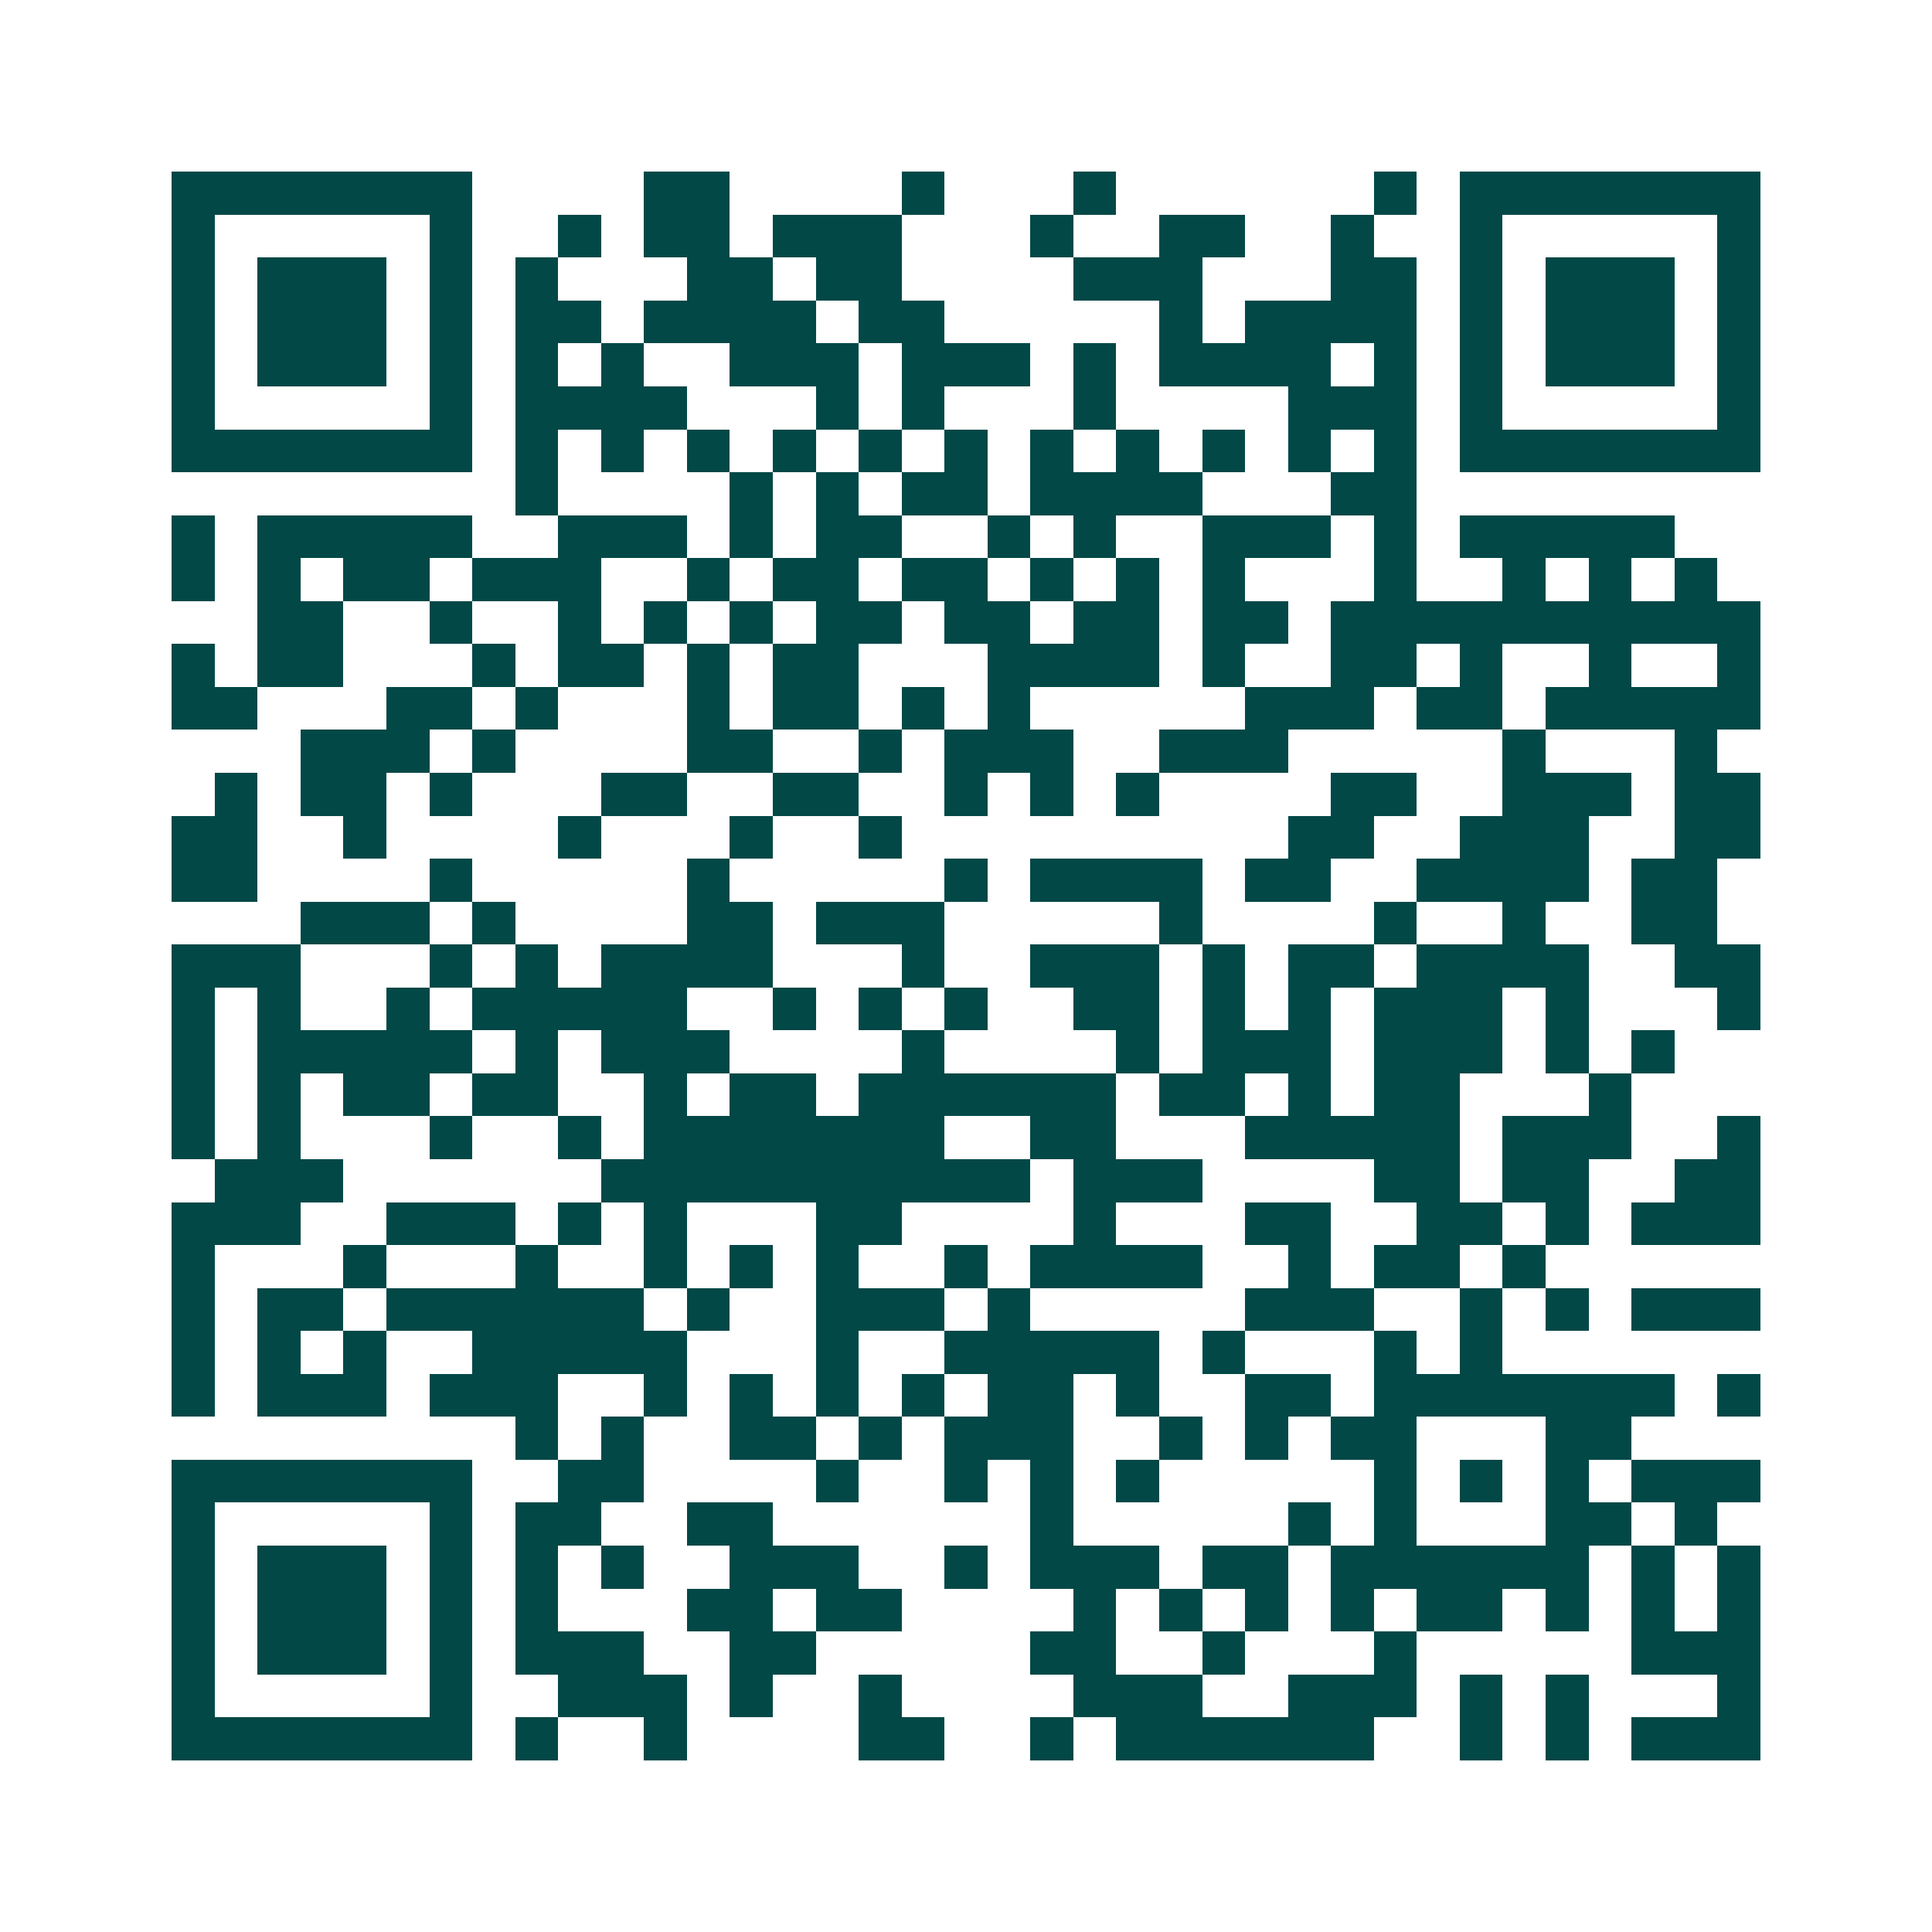 <svg xmlns="http://www.w3.org/2000/svg" width="200" height="200" viewBox="0 0 45 45" shape-rendering="crispEdges"><path fill="#ffffff" d="M0 0h45v45H0z"/><path stroke="#014847" d="M4 4.5h7m4 0h2m4 0h1m3 0h1m6 0h1m1 0h7M4 5.5h1m5 0h1m2 0h1m1 0h2m1 0h3m3 0h1m2 0h2m2 0h1m2 0h1m5 0h1M4 6.5h1m1 0h3m1 0h1m1 0h1m3 0h2m1 0h2m4 0h3m3 0h2m1 0h1m1 0h3m1 0h1M4 7.5h1m1 0h3m1 0h1m1 0h2m1 0h4m1 0h2m5 0h1m1 0h4m1 0h1m1 0h3m1 0h1M4 8.5h1m1 0h3m1 0h1m1 0h1m1 0h1m2 0h3m1 0h3m1 0h1m1 0h4m1 0h1m1 0h1m1 0h3m1 0h1M4 9.5h1m5 0h1m1 0h4m3 0h1m1 0h1m3 0h1m4 0h3m1 0h1m5 0h1M4 10.5h7m1 0h1m1 0h1m1 0h1m1 0h1m1 0h1m1 0h1m1 0h1m1 0h1m1 0h1m1 0h1m1 0h1m1 0h7M12 11.5h1m4 0h1m1 0h1m1 0h2m1 0h4m3 0h2M4 12.5h1m1 0h5m2 0h3m1 0h1m1 0h2m2 0h1m1 0h1m2 0h3m1 0h1m1 0h5M4 13.5h1m1 0h1m1 0h2m1 0h3m2 0h1m1 0h2m1 0h2m1 0h1m1 0h1m1 0h1m3 0h1m2 0h1m1 0h1m1 0h1M6 14.5h2m2 0h1m2 0h1m1 0h1m1 0h1m1 0h2m1 0h2m1 0h2m1 0h2m1 0h10M4 15.5h1m1 0h2m3 0h1m1 0h2m1 0h1m1 0h2m3 0h4m1 0h1m2 0h2m1 0h1m2 0h1m2 0h1M4 16.5h2m3 0h2m1 0h1m3 0h1m1 0h2m1 0h1m1 0h1m5 0h3m1 0h2m1 0h5M7 17.5h3m1 0h1m4 0h2m2 0h1m1 0h3m2 0h3m5 0h1m3 0h1M5 18.5h1m1 0h2m1 0h1m3 0h2m2 0h2m2 0h1m1 0h1m1 0h1m4 0h2m2 0h3m1 0h2M4 19.5h2m2 0h1m4 0h1m3 0h1m2 0h1m9 0h2m2 0h3m2 0h2M4 20.5h2m4 0h1m5 0h1m5 0h1m1 0h4m1 0h2m2 0h4m1 0h2M7 21.5h3m1 0h1m4 0h2m1 0h3m5 0h1m4 0h1m2 0h1m2 0h2M4 22.5h3m3 0h1m1 0h1m1 0h4m3 0h1m2 0h3m1 0h1m1 0h2m1 0h4m2 0h2M4 23.5h1m1 0h1m2 0h1m1 0h5m2 0h1m1 0h1m1 0h1m2 0h2m1 0h1m1 0h1m1 0h3m1 0h1m3 0h1M4 24.5h1m1 0h5m1 0h1m1 0h3m4 0h1m4 0h1m1 0h3m1 0h3m1 0h1m1 0h1M4 25.5h1m1 0h1m1 0h2m1 0h2m2 0h1m1 0h2m1 0h6m1 0h2m1 0h1m1 0h2m3 0h1M4 26.5h1m1 0h1m3 0h1m2 0h1m1 0h7m2 0h2m3 0h5m1 0h3m2 0h1M5 27.5h3m6 0h10m1 0h3m4 0h2m1 0h2m2 0h2M4 28.5h3m2 0h3m1 0h1m1 0h1m3 0h2m4 0h1m3 0h2m2 0h2m1 0h1m1 0h3M4 29.5h1m3 0h1m3 0h1m2 0h1m1 0h1m1 0h1m2 0h1m1 0h4m2 0h1m1 0h2m1 0h1M4 30.5h1m1 0h2m1 0h6m1 0h1m2 0h3m1 0h1m5 0h3m2 0h1m1 0h1m1 0h3M4 31.5h1m1 0h1m1 0h1m2 0h5m3 0h1m2 0h5m1 0h1m3 0h1m1 0h1M4 32.5h1m1 0h3m1 0h3m2 0h1m1 0h1m1 0h1m1 0h1m1 0h2m1 0h1m2 0h2m1 0h7m1 0h1M12 33.5h1m1 0h1m2 0h2m1 0h1m1 0h3m2 0h1m1 0h1m1 0h2m3 0h2M4 34.5h7m2 0h2m4 0h1m2 0h1m1 0h1m1 0h1m5 0h1m1 0h1m1 0h1m1 0h3M4 35.5h1m5 0h1m1 0h2m2 0h2m6 0h1m5 0h1m1 0h1m3 0h2m1 0h1M4 36.5h1m1 0h3m1 0h1m1 0h1m1 0h1m2 0h3m2 0h1m1 0h3m1 0h2m1 0h6m1 0h1m1 0h1M4 37.5h1m1 0h3m1 0h1m1 0h1m3 0h2m1 0h2m4 0h1m1 0h1m1 0h1m1 0h1m1 0h2m1 0h1m1 0h1m1 0h1M4 38.5h1m1 0h3m1 0h1m1 0h3m2 0h2m5 0h2m2 0h1m3 0h1m5 0h3M4 39.5h1m5 0h1m2 0h3m1 0h1m2 0h1m4 0h3m2 0h3m1 0h1m1 0h1m3 0h1M4 40.5h7m1 0h1m2 0h1m4 0h2m2 0h1m1 0h6m2 0h1m1 0h1m1 0h3"/></svg>
